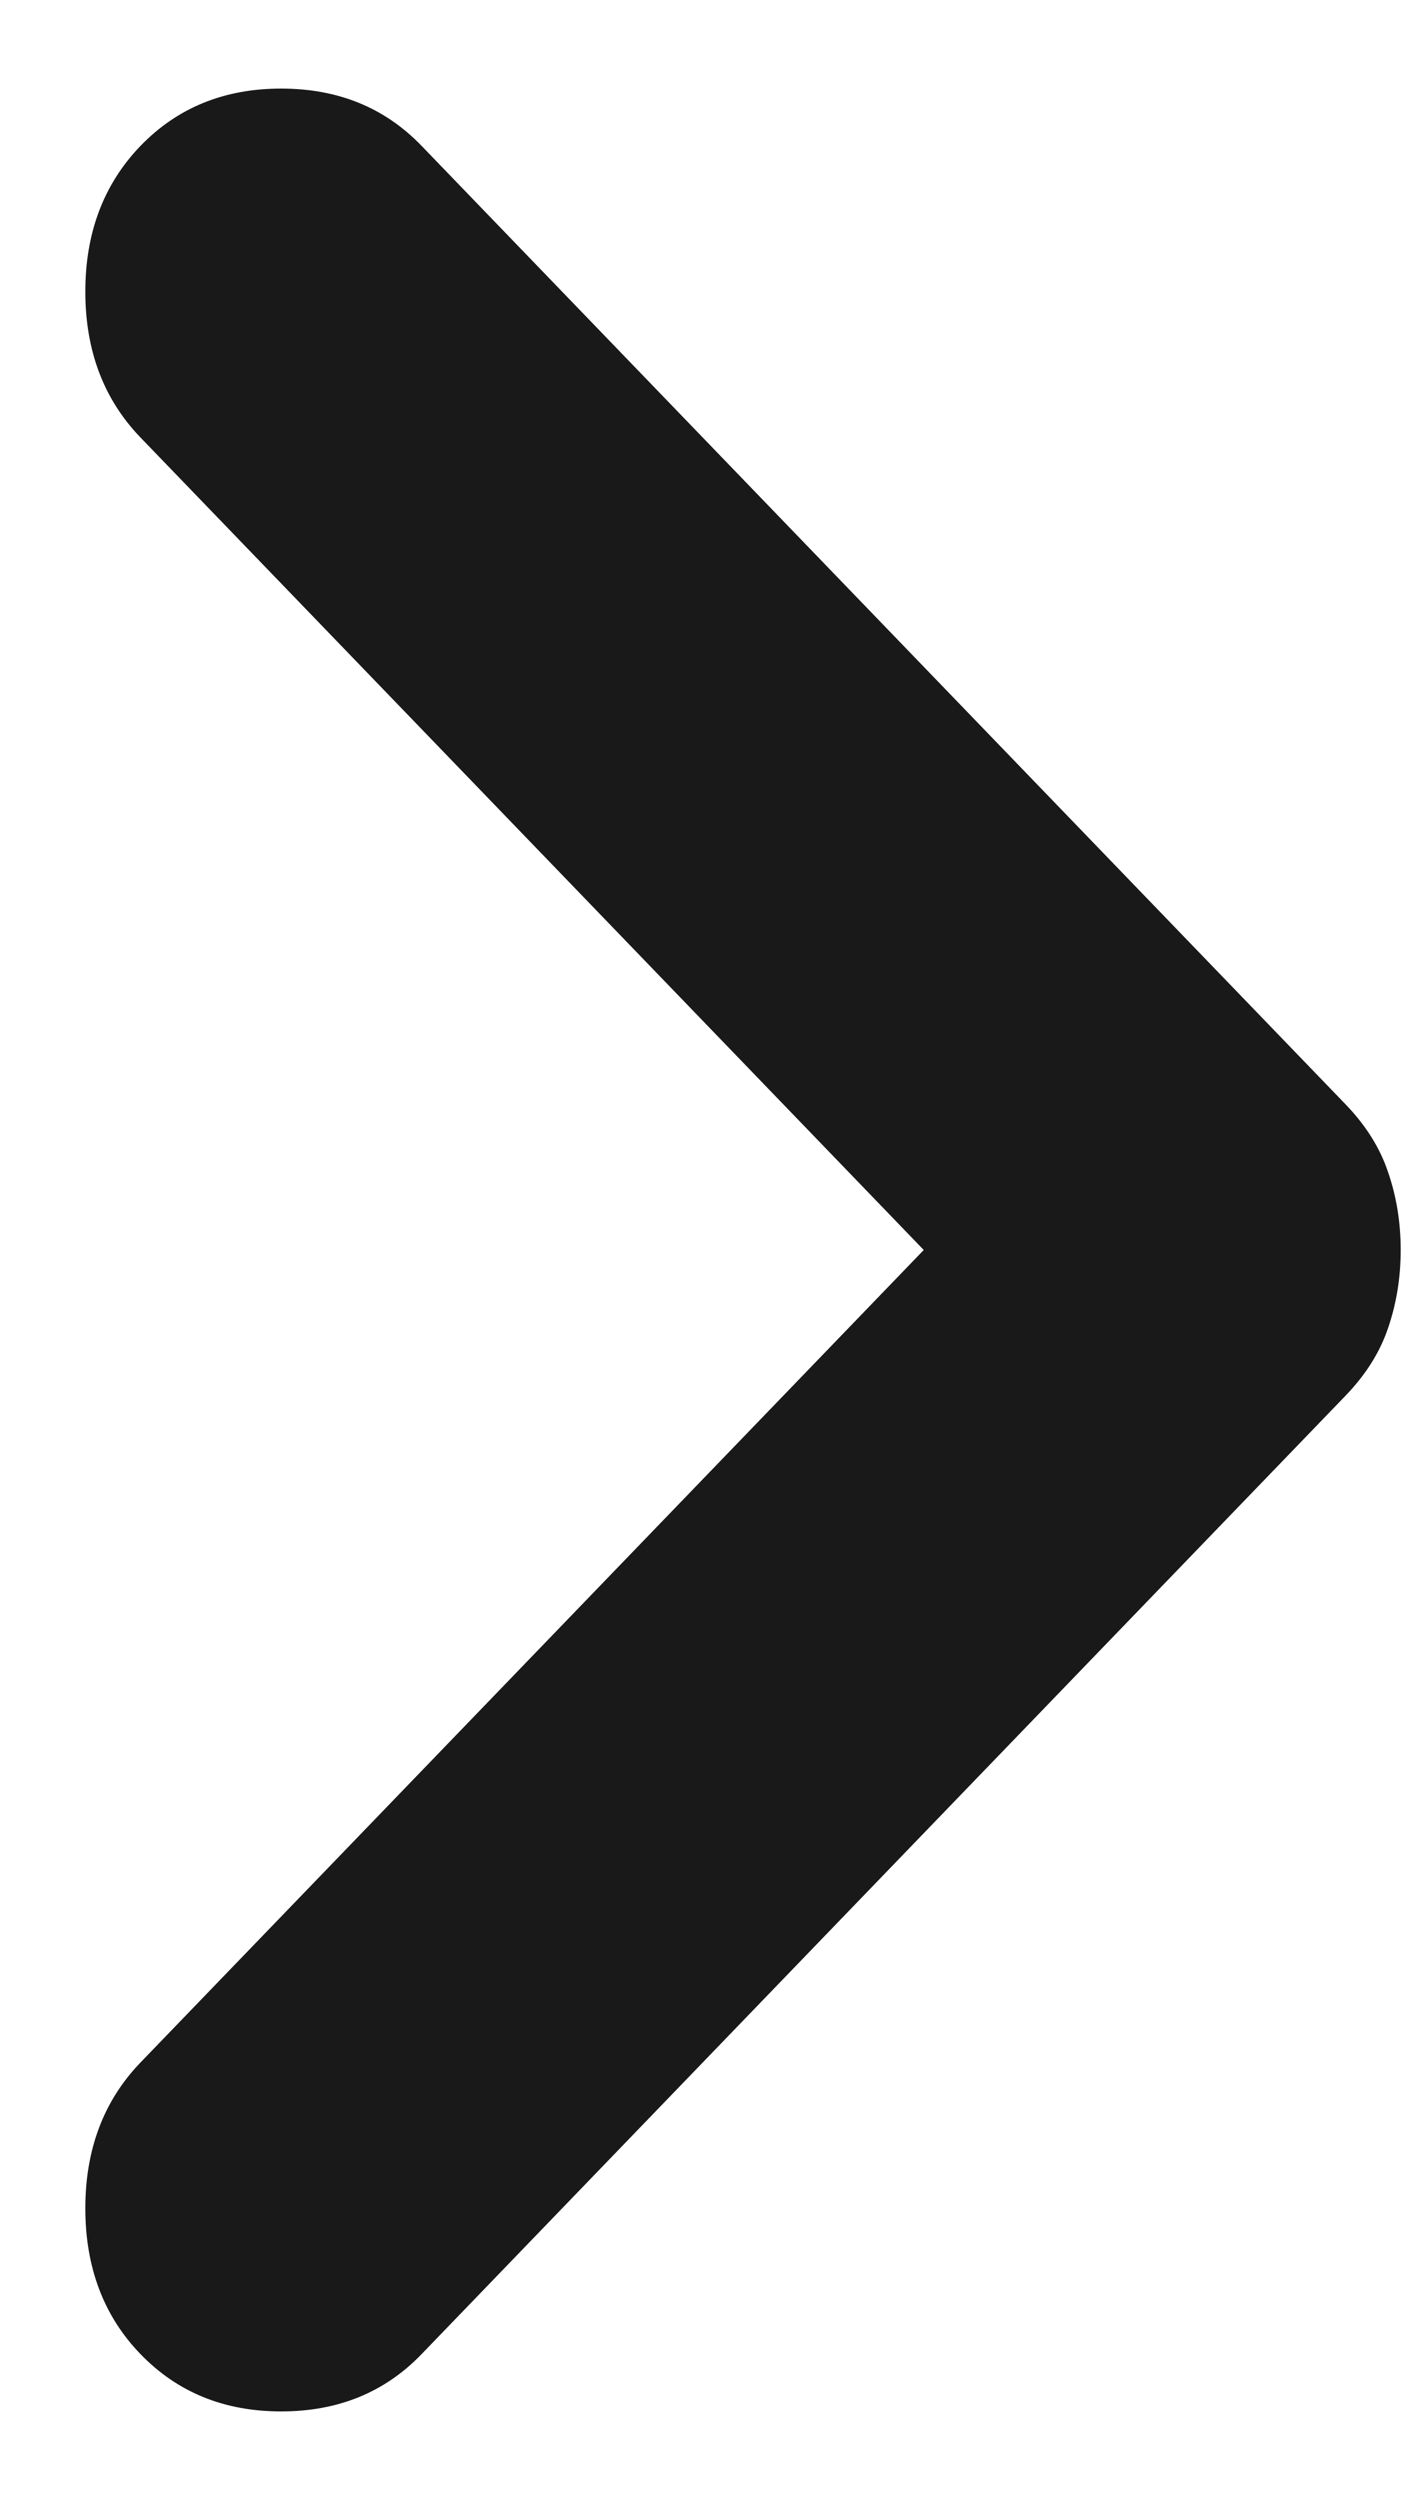 <svg width="8" height="14" viewBox="0 0 8 14" fill="none" xmlns="http://www.w3.org/2000/svg">
<path d="M5.175 7L0.787 2.45C0.581 2.236 0.478 1.964 0.478 1.633C0.478 1.303 0.581 1.031 0.787 0.817C0.994 0.603 1.256 0.496 1.575 0.496C1.894 0.496 2.156 0.603 2.362 0.817L7.537 6.183C7.65 6.3 7.73 6.426 7.776 6.563C7.823 6.699 7.847 6.844 7.847 7C7.847 7.156 7.823 7.301 7.776 7.438C7.73 7.574 7.65 7.7 7.537 7.817L2.362 13.183C2.156 13.397 1.894 13.504 1.575 13.504C1.256 13.504 0.994 13.397 0.787 13.183C0.581 12.97 0.478 12.697 0.478 12.367C0.478 12.036 0.581 11.764 0.787 11.55L5.175 7Z" fill="#19191A"/>
</svg>
